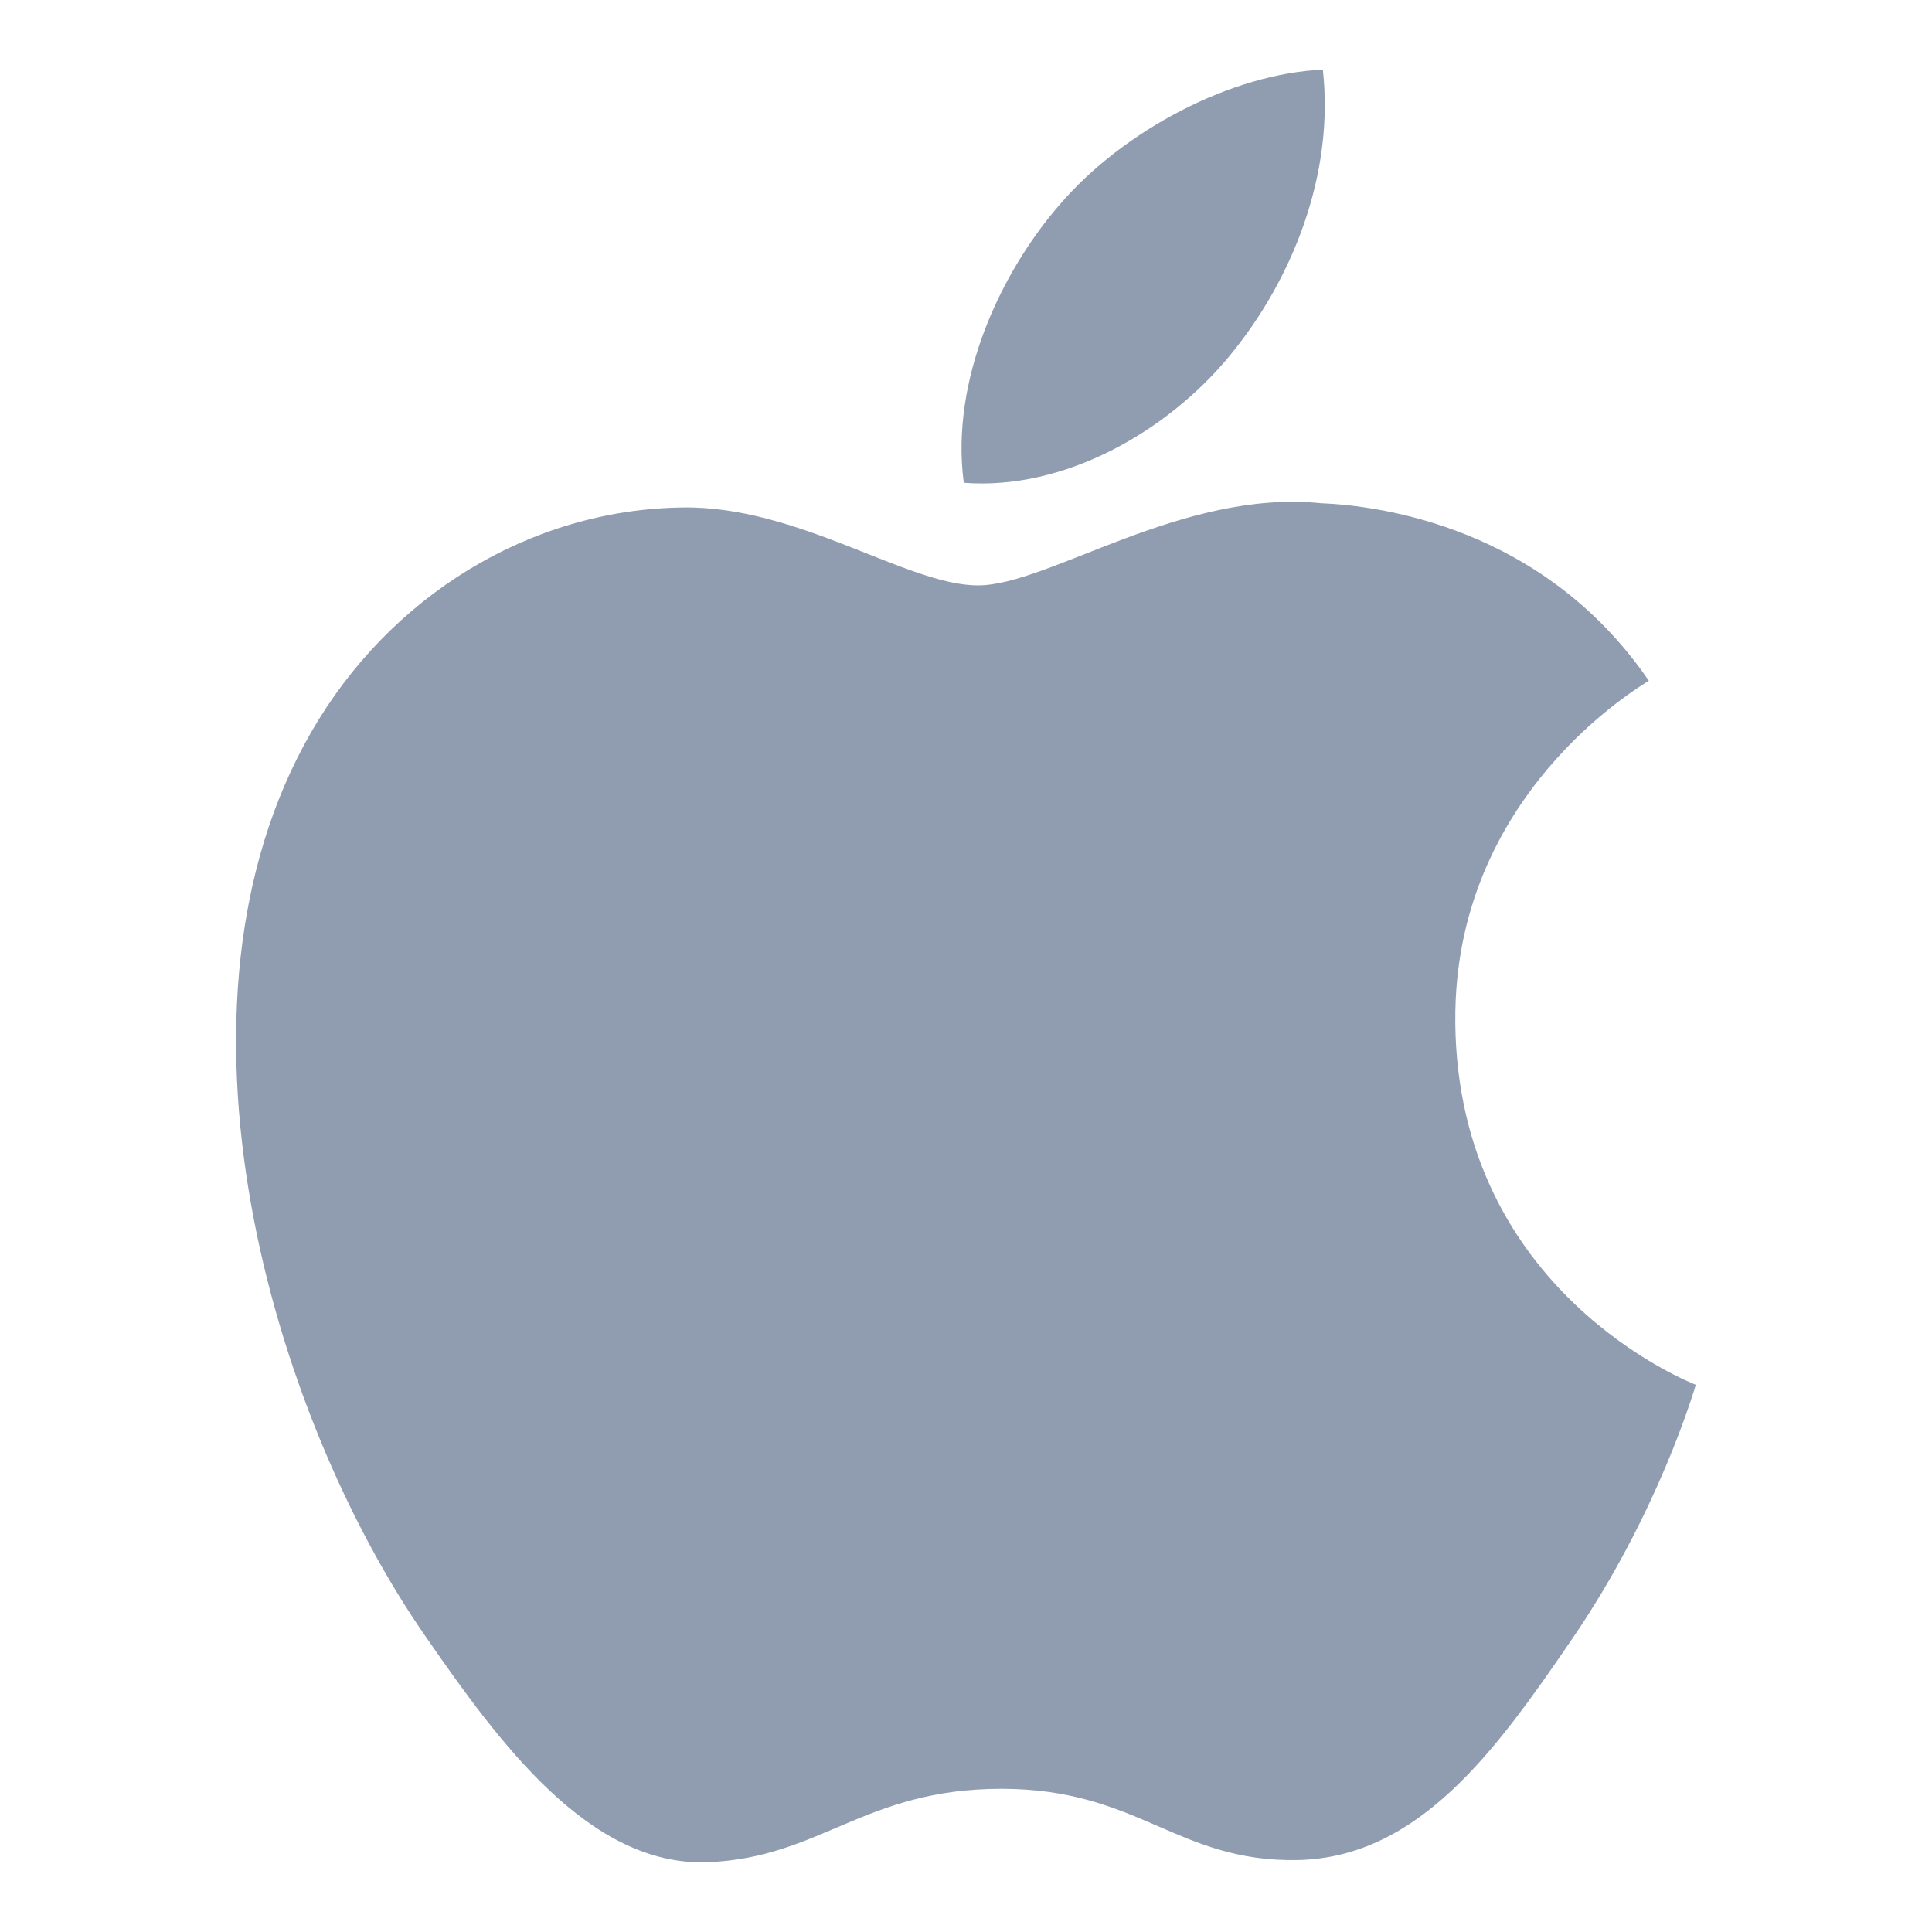 <svg xmlns="http://www.w3.org/2000/svg" width="45" height="45" viewBox="0 0 45 45"><path fill="#909DB1" d="M33.897 23.808c-.054-5.288 4.312-7.823 4.507-7.952-2.454-3.586-6.275-4.08-7.632-4.135-3.255-.33-6.347 1.914-7.995 1.914s-4.194-1.865-6.893-1.815c-3.542.05-6.81 2.06-8.636 5.234-3.684 6.39-.944 15.854 2.647 21.037 1.753 2.536 3.845 5.385 6.59 5.284 2.642-.106 3.64-1.71 6.842-1.71 3.195 0 4.092 1.71 6.892 1.66 2.846-.057 4.645-2.587 6.387-5.133 2.017-2.942 2.845-5.79 2.893-5.937-.066-.03-5.546-2.13-5.603-8.445M28.64 8.288c1.457-1.765 2.443-4.22 2.172-6.665-2.1.085-4.644 1.398-6.146 3.162-1.354 1.565-2.535 4.06-2.218 6.46 2.342.182 4.734-1.19 6.192-2.956"/></svg>